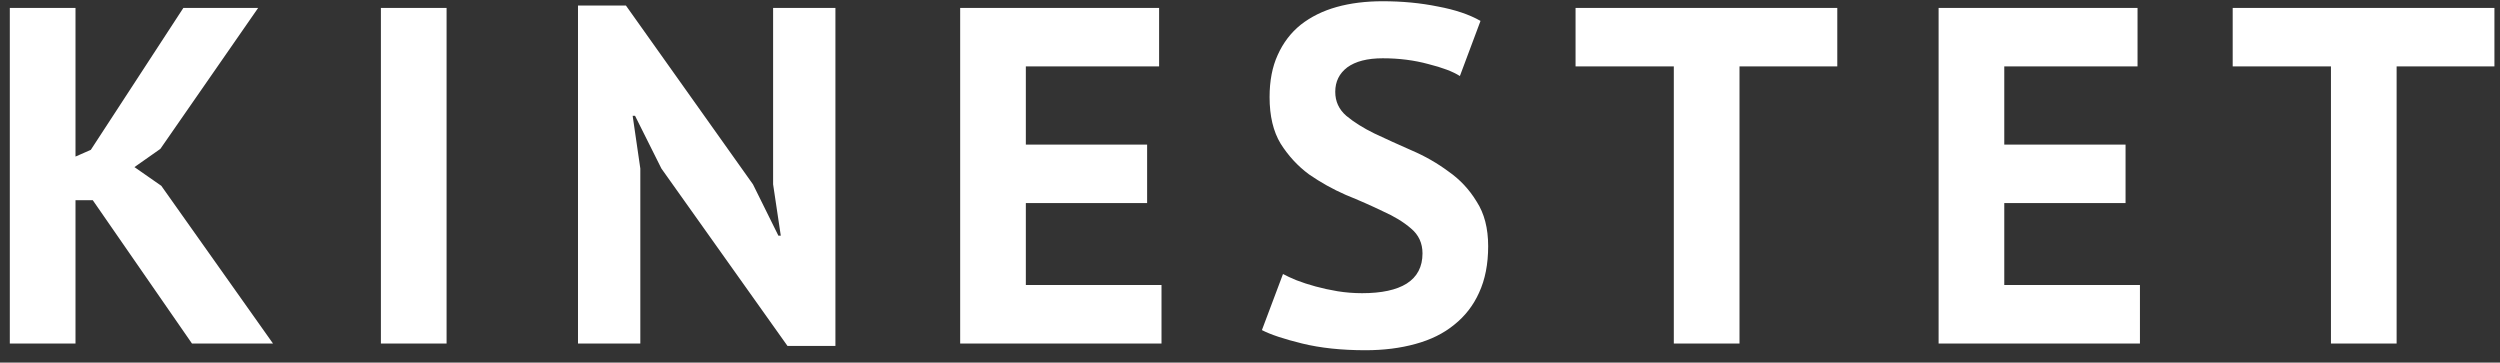 <svg width="131" height="19" viewBox="0 0 131 19" fill="none" xmlns="http://www.w3.org/2000/svg">
<rect x="0" y="0" width="131" height="19" fill="#333333" stroke="none"/>
<path d="M4.86 10.489H3.956V18H0.514V0.417H3.956V8.204L4.759 7.852L9.607 0.417H13.526L8.402 7.802L7.045 8.756L8.452 9.736L14.305 18H10.059L4.86 10.489ZM19.959 0.417H23.401V18H19.959V0.417ZM34.658 8.832L33.276 6.068H33.151L33.553 8.832V18H30.287V0.291H32.799L39.456 9.66L40.787 12.348H40.913L40.511 9.66V0.417H43.776V18.126H41.264L34.658 8.832ZM50.313 0.417H60.737V3.481H53.754V7.576H60.109V10.64H53.754V14.935H60.863V18H50.313V0.417ZM74.539 13.278C74.539 12.742 74.338 12.306 73.936 11.971C73.551 11.636 73.057 11.335 72.454 11.067C71.868 10.783 71.223 10.498 70.52 10.213C69.833 9.912 69.189 9.552 68.586 9.133C68 8.698 67.506 8.162 67.104 7.525C66.719 6.889 66.526 6.077 66.526 5.089C66.526 4.235 66.668 3.498 66.953 2.878C67.238 2.242 67.64 1.714 68.159 1.296C68.695 0.877 69.323 0.567 70.043 0.366C70.763 0.165 71.567 0.065 72.454 0.065C73.476 0.065 74.439 0.157 75.343 0.341C76.247 0.509 76.992 0.76 77.579 1.095L76.498 3.984C76.13 3.749 75.577 3.54 74.841 3.356C74.104 3.155 73.308 3.054 72.454 3.054C71.65 3.054 71.031 3.213 70.595 3.531C70.177 3.85 69.967 4.277 69.967 4.812C69.967 5.315 70.16 5.734 70.545 6.068C70.947 6.403 71.441 6.713 72.027 6.998C72.63 7.283 73.275 7.576 73.961 7.877C74.665 8.178 75.309 8.547 75.895 8.982C76.498 9.401 76.992 9.928 77.377 10.565C77.779 11.184 77.98 11.963 77.98 12.901C77.98 13.839 77.821 14.651 77.503 15.337C77.202 16.007 76.766 16.568 76.197 17.02C75.644 17.473 74.966 17.807 74.162 18.025C73.375 18.243 72.504 18.352 71.55 18.352C70.294 18.352 69.189 18.234 68.234 18C67.28 17.766 66.576 17.531 66.124 17.297L67.229 14.358C67.414 14.458 67.648 14.567 67.933 14.684C68.234 14.802 68.569 14.91 68.938 15.011C69.306 15.111 69.691 15.195 70.093 15.262C70.512 15.329 70.939 15.363 71.374 15.363C72.396 15.363 73.174 15.195 73.71 14.86C74.263 14.508 74.539 13.981 74.539 13.278ZM96.274 3.481H91.15V18H87.708V3.481H82.559V0.417H96.274V3.481ZM101.583 0.417H112.007V3.481H105.024V7.576H111.379V10.64H105.024V14.935H112.133V18H101.583V0.417ZM130.708 3.481H125.583V18H122.142V3.481H116.993V0.417H130.708V3.481Z" fill="white"/>
</svg>
